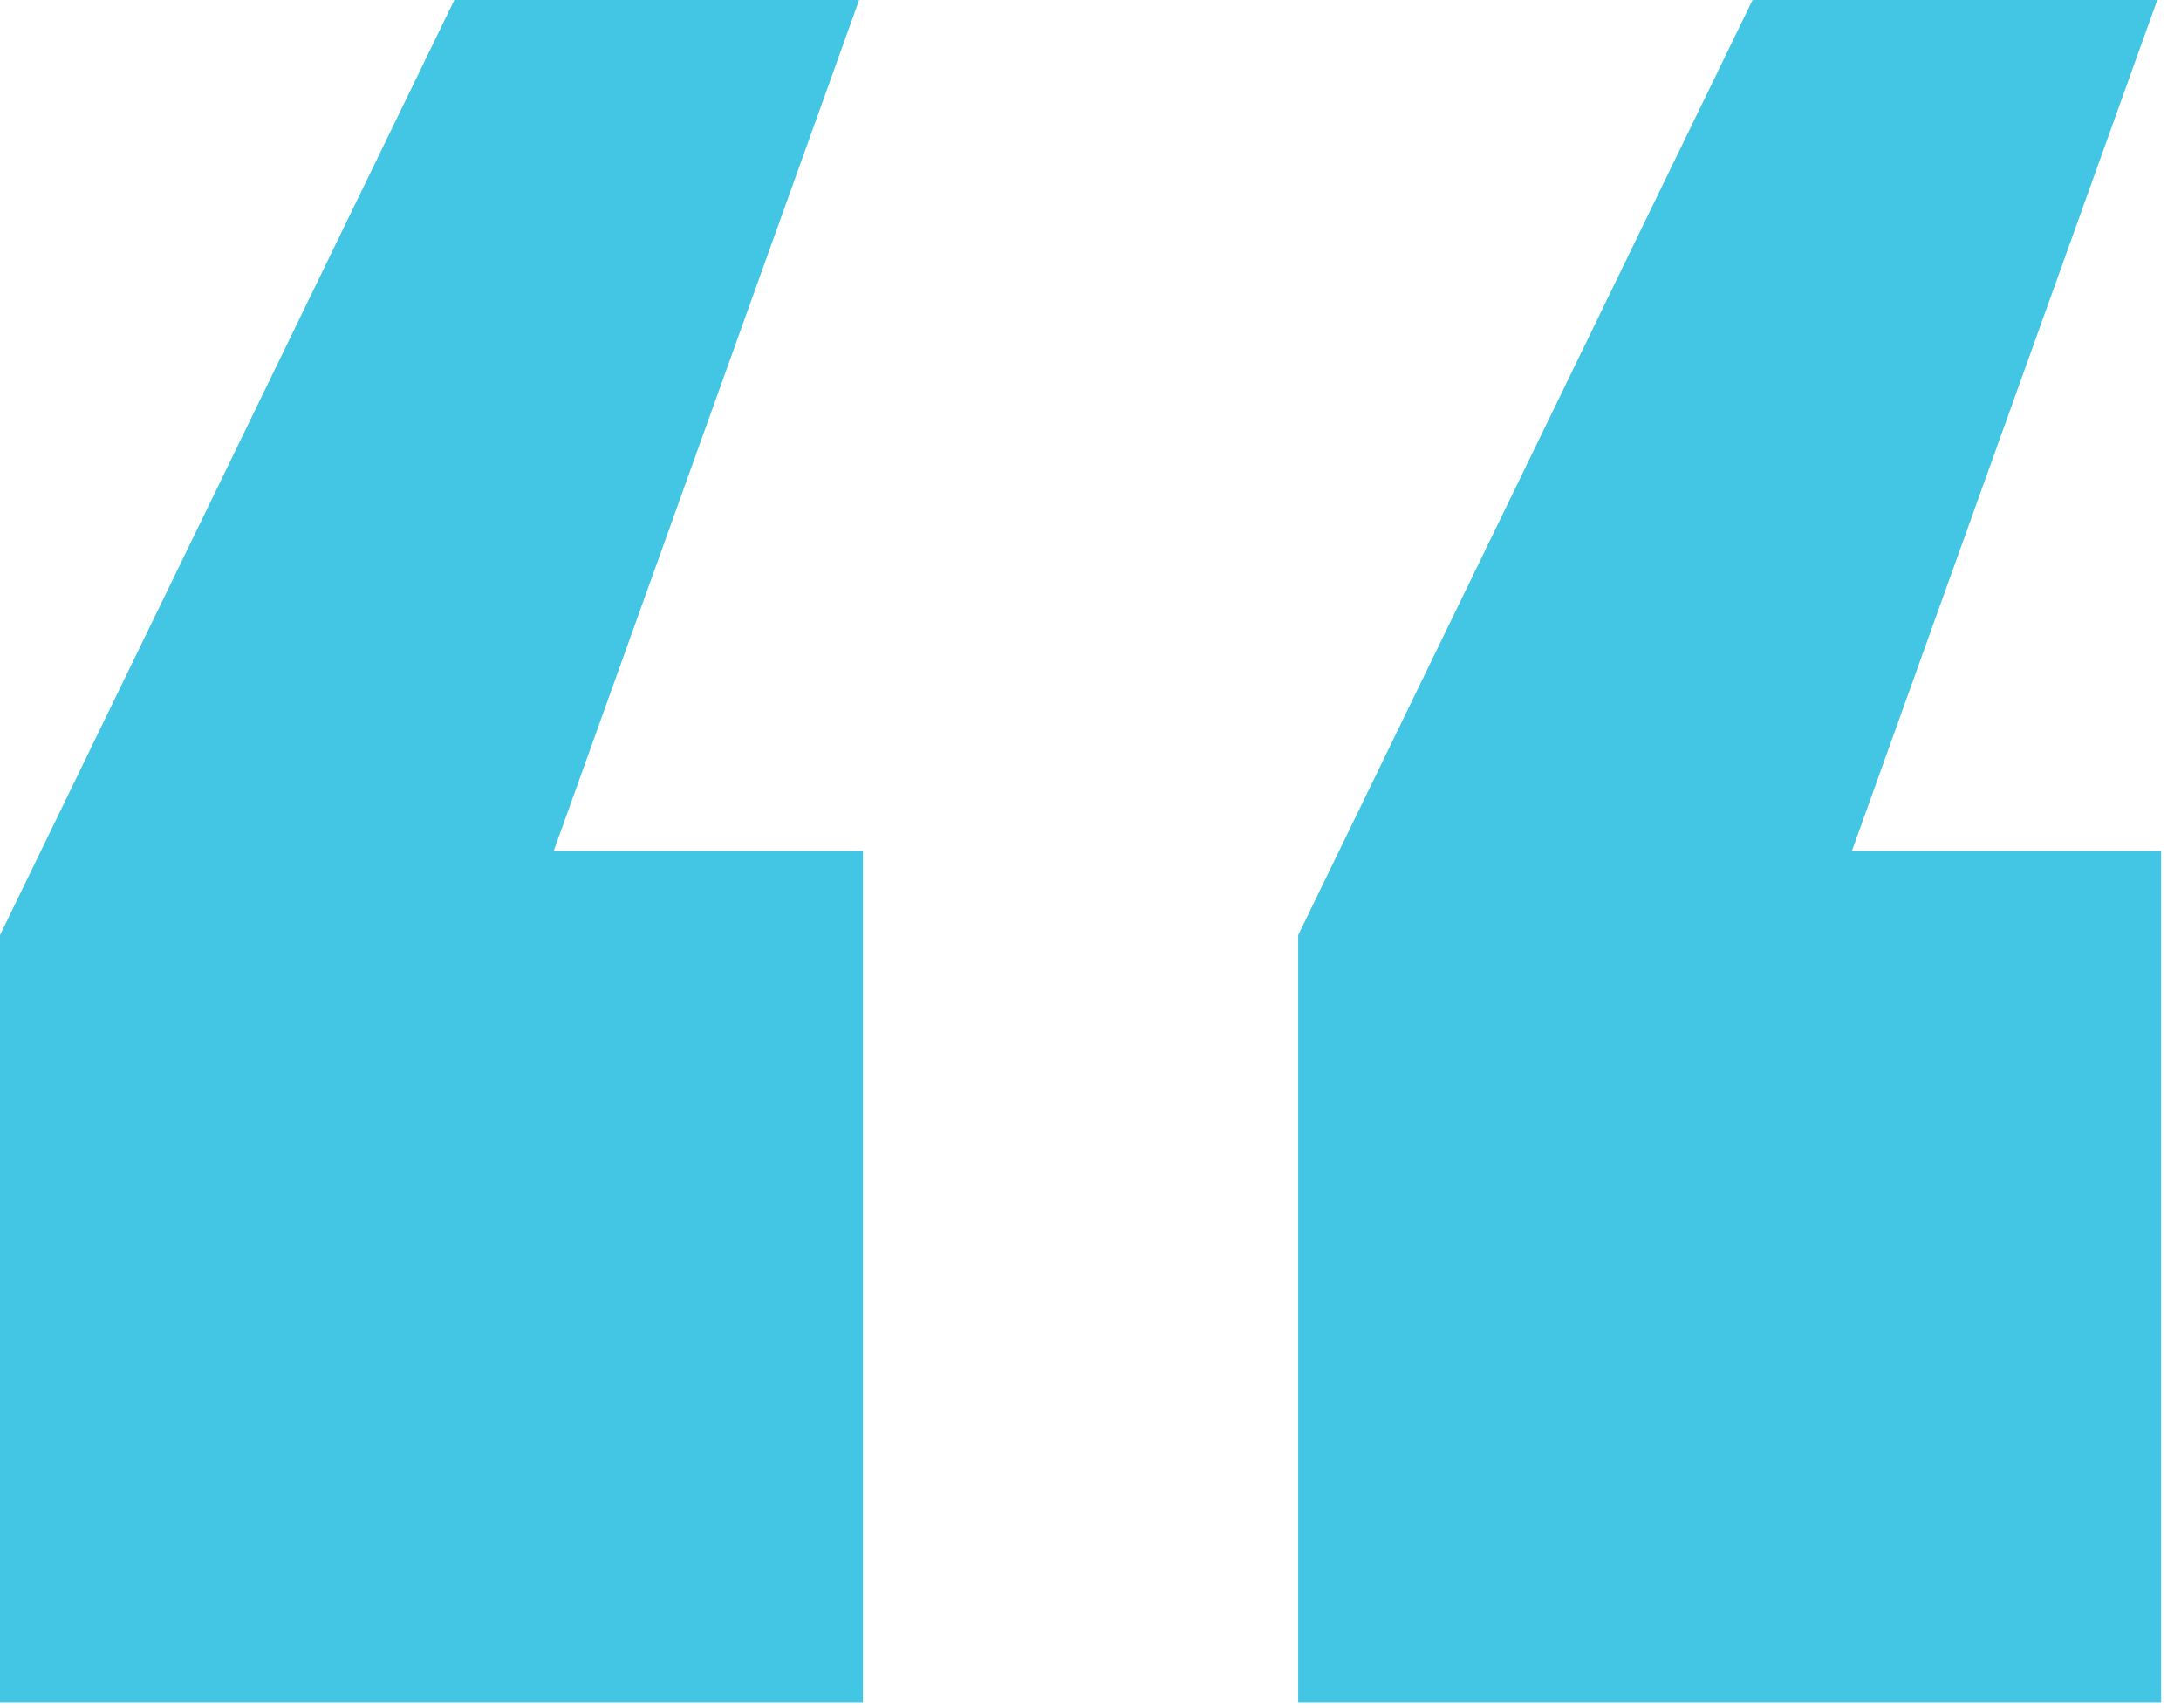 <svg width="83" height="65" viewBox="0 0 83 65" fill="none" xmlns="http://www.w3.org/2000/svg">
<path d="M70.473 32.395H82.243V64.789H49.404V35.59L66.695 0H82.097L70.473 32.395ZM21.069 32.395H32.839V64.789H0V35.59L17.291 0H32.694L21.069 32.395Z" fill="#43C5E4"/>
</svg>
